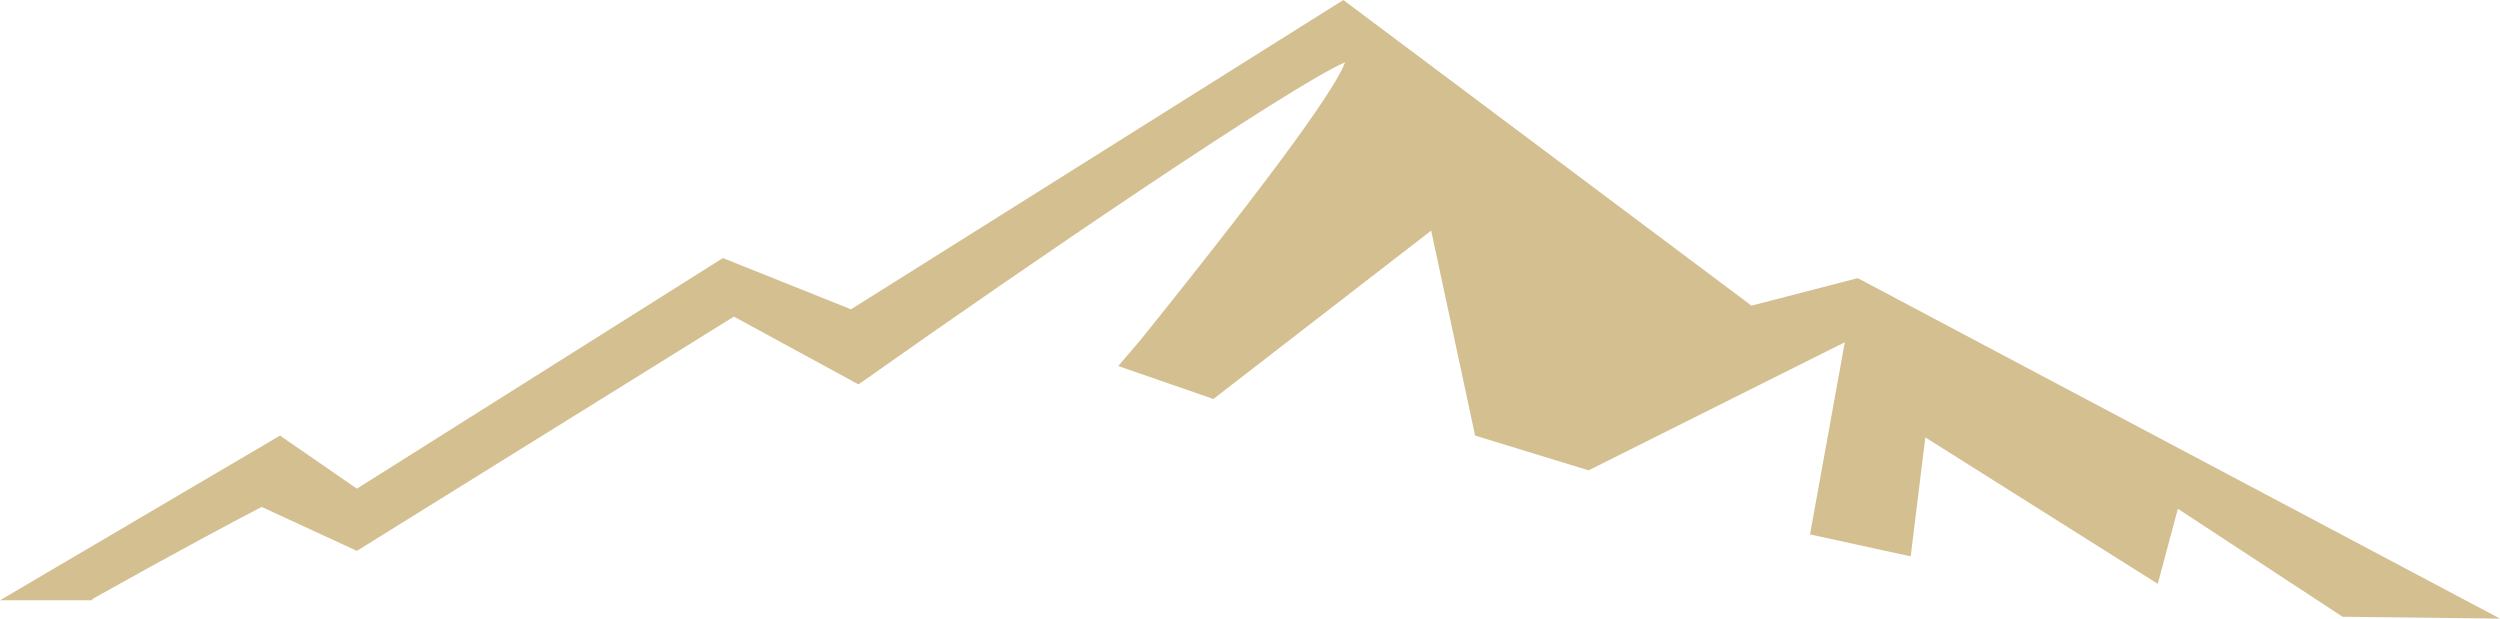 <?xml version="1.0" encoding="utf-8"?>
<!-- Generator: Adobe Illustrator 22.0.0, SVG Export Plug-In . SVG Version: 6.00 Build 0)  -->
<svg version="1.1" id="Слой_1" xmlns="http://www.w3.org/2000/svg" xmlns:xlink="http://www.w3.org/1999/xlink" x="0px" y="0px"
	 viewBox="0 0 136.6 33.8" style="enable-background:new 0 0 136.6 33.8;" xml:space="preserve">
<path style="fill:#D4BF91;" d="M101.7,15.3l-0.2-0.1l-5.8,1.5L73.4,0L46.5,16.9l-7-2.8l-20,12.6l-4.2-2.9L0,32.8l5,0l0.1-0.1
	c4.1-2.3,8.2-4.5,9.2-5l5.2,2.4l20.6-12.8l6.8,3.7l0.3-0.2c8.9-6.3,23.3-16.1,26.3-17.4c-0.5,1.3-3,5-11.2,15.2L61.1,20l5.2,1.8
	l11.9-9.2l2.4,11.2l6.2,1.9l14-7l-1.9,10.5l5.5,1.2l0.8-6.5l12.7,8l1.1-4.1l9,5.9l8.6,0.1L101.7,15.3z"/>
</svg>
